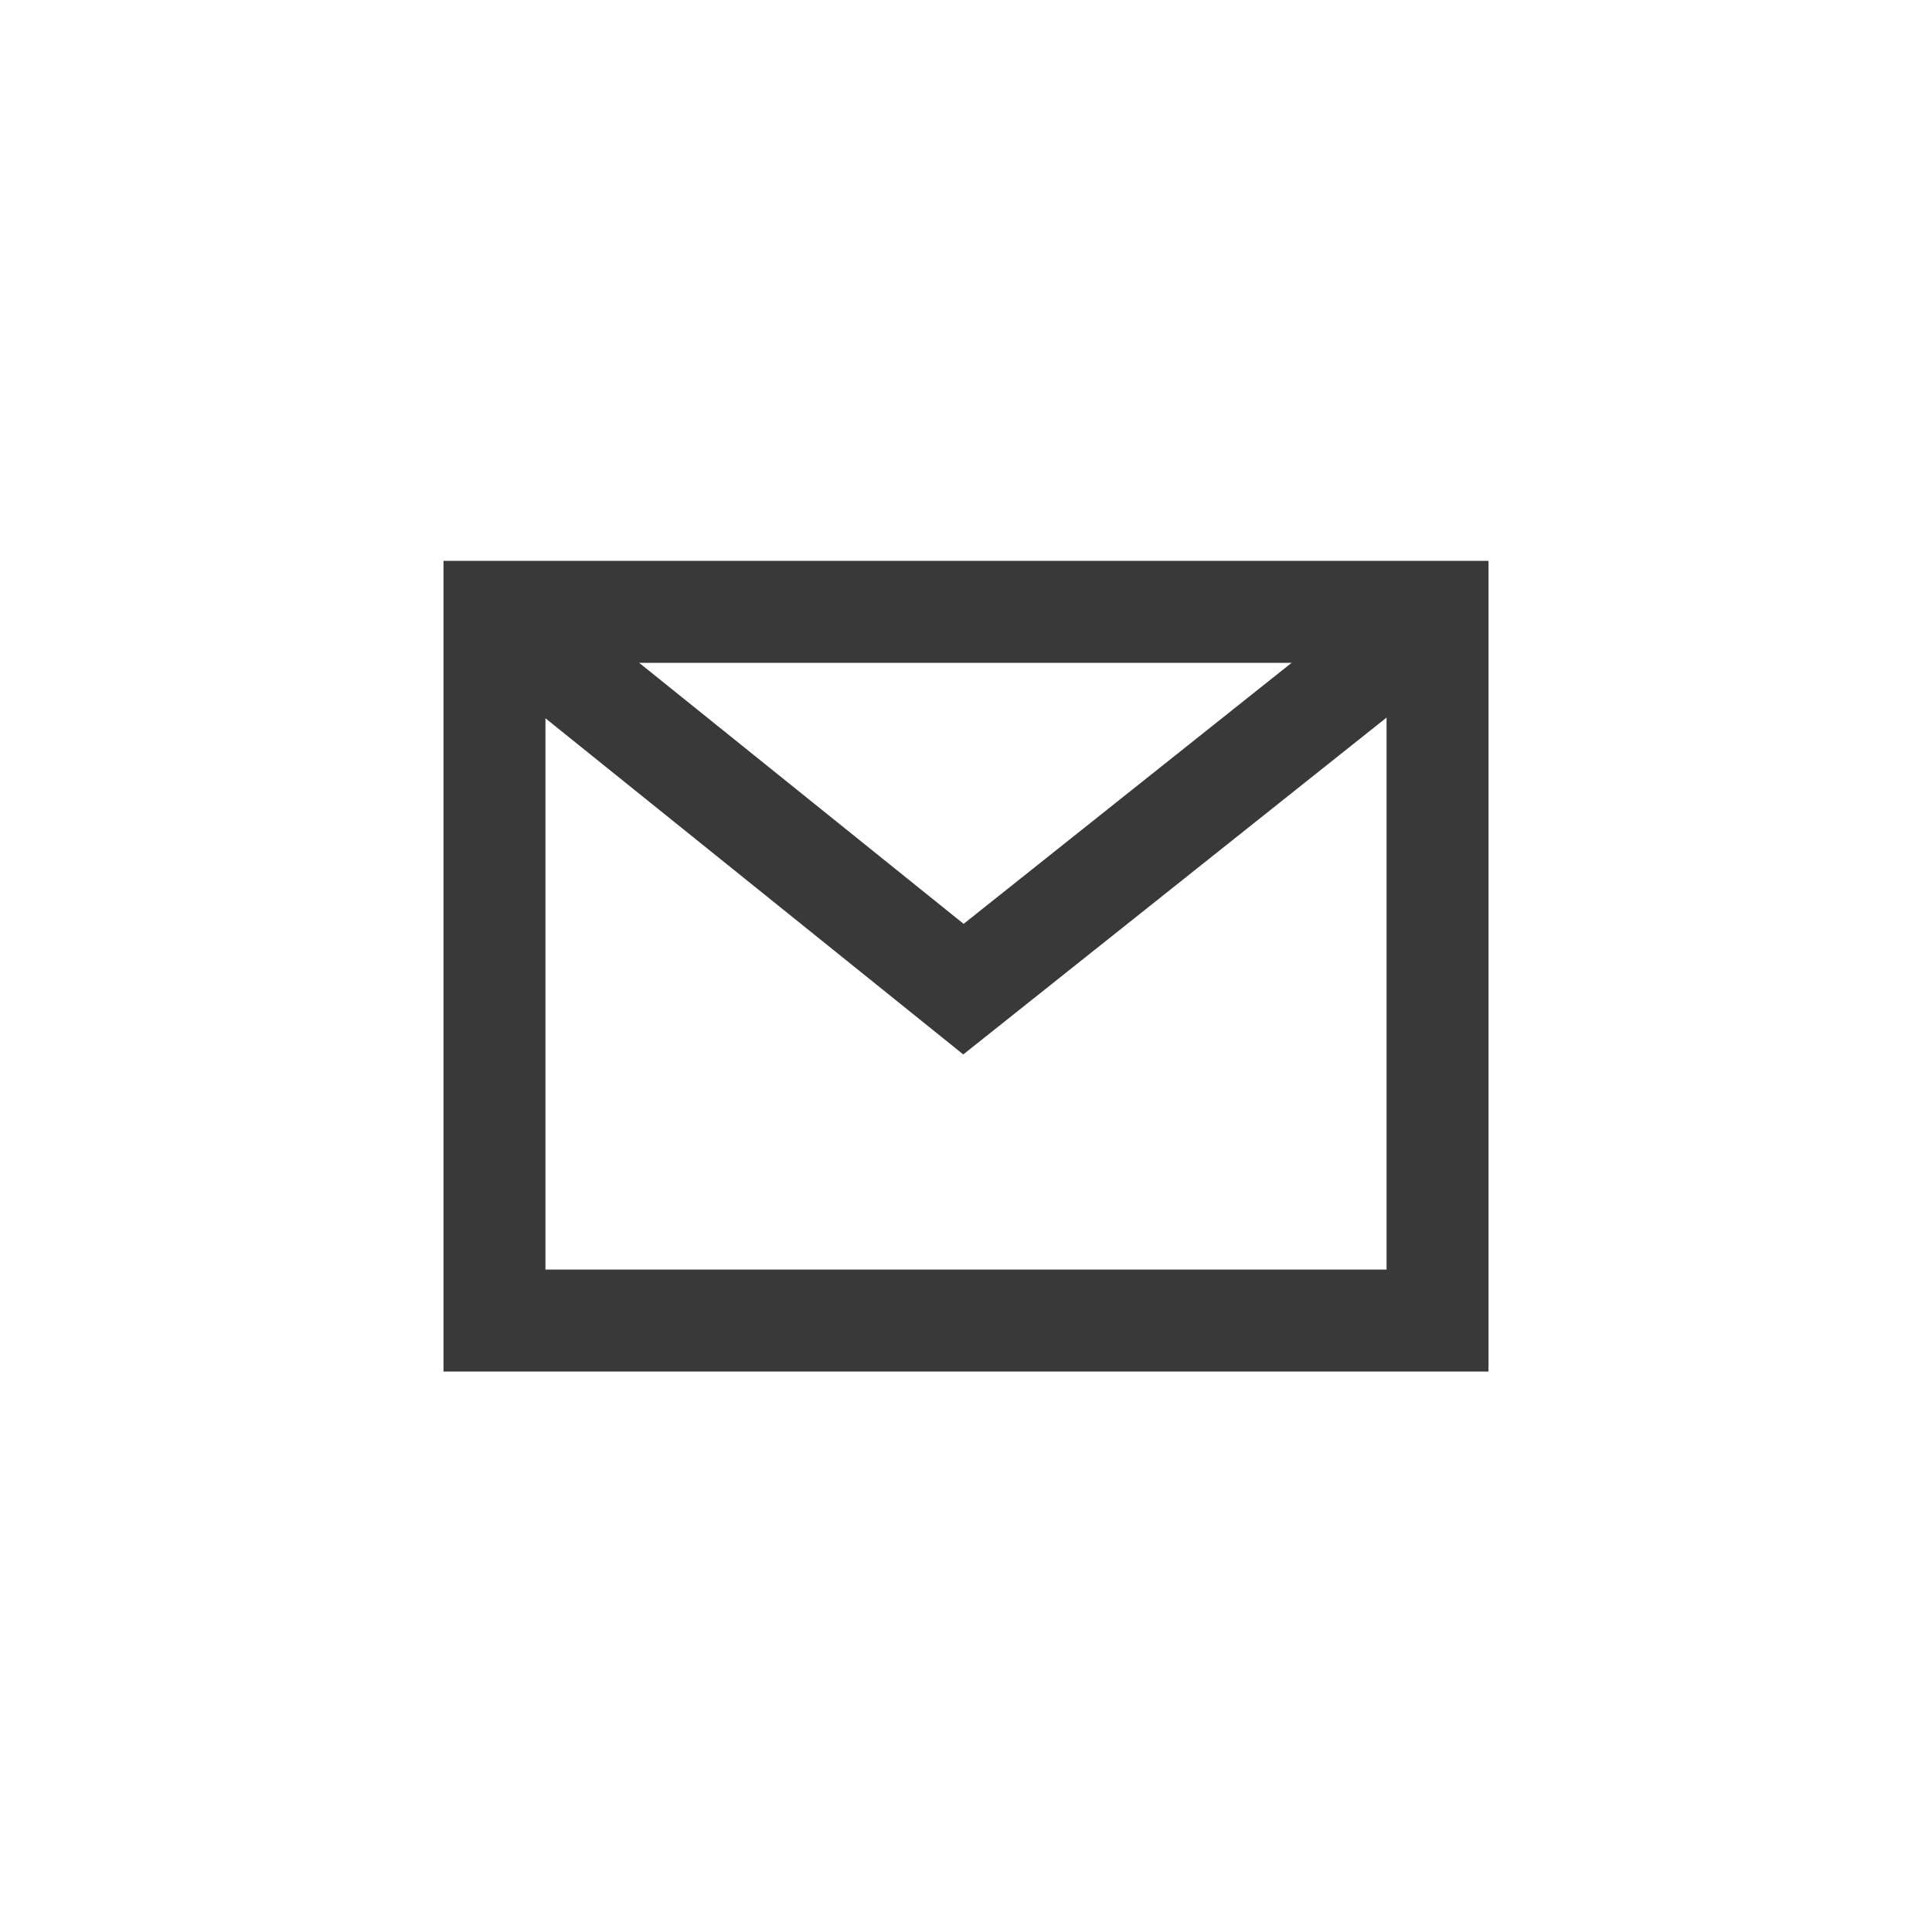 <?xml version="1.0" encoding="utf-8"?>
<!-- Generator: Adobe Illustrator 28.0.0, SVG Export Plug-In . SVG Version: 6.00 Build 0)  -->
<svg version="1.1" id="Calque_1" xmlns="http://www.w3.org/2000/svg" xmlns:xlink="http://www.w3.org/1999/xlink" x="0px" y="0px"
	 viewBox="0 0 37.9 37.8" style="enable-background:new 0 0 37.9 37.8;" xml:space="preserve">
<style type="text/css">
	.st0{fill:none;stroke:#393939;stroke-width:2;stroke-miterlimit:10;}
</style>
<g transform="translate(1 1)">
	<rect id="Rectangle_218" x="8.7" y="11" class="st0" width="18.5" height="13.9"/>
	<path class="st0" d="M8.7,11l9.2,7.4l9.3-7.4"/>
</g>
</svg>
